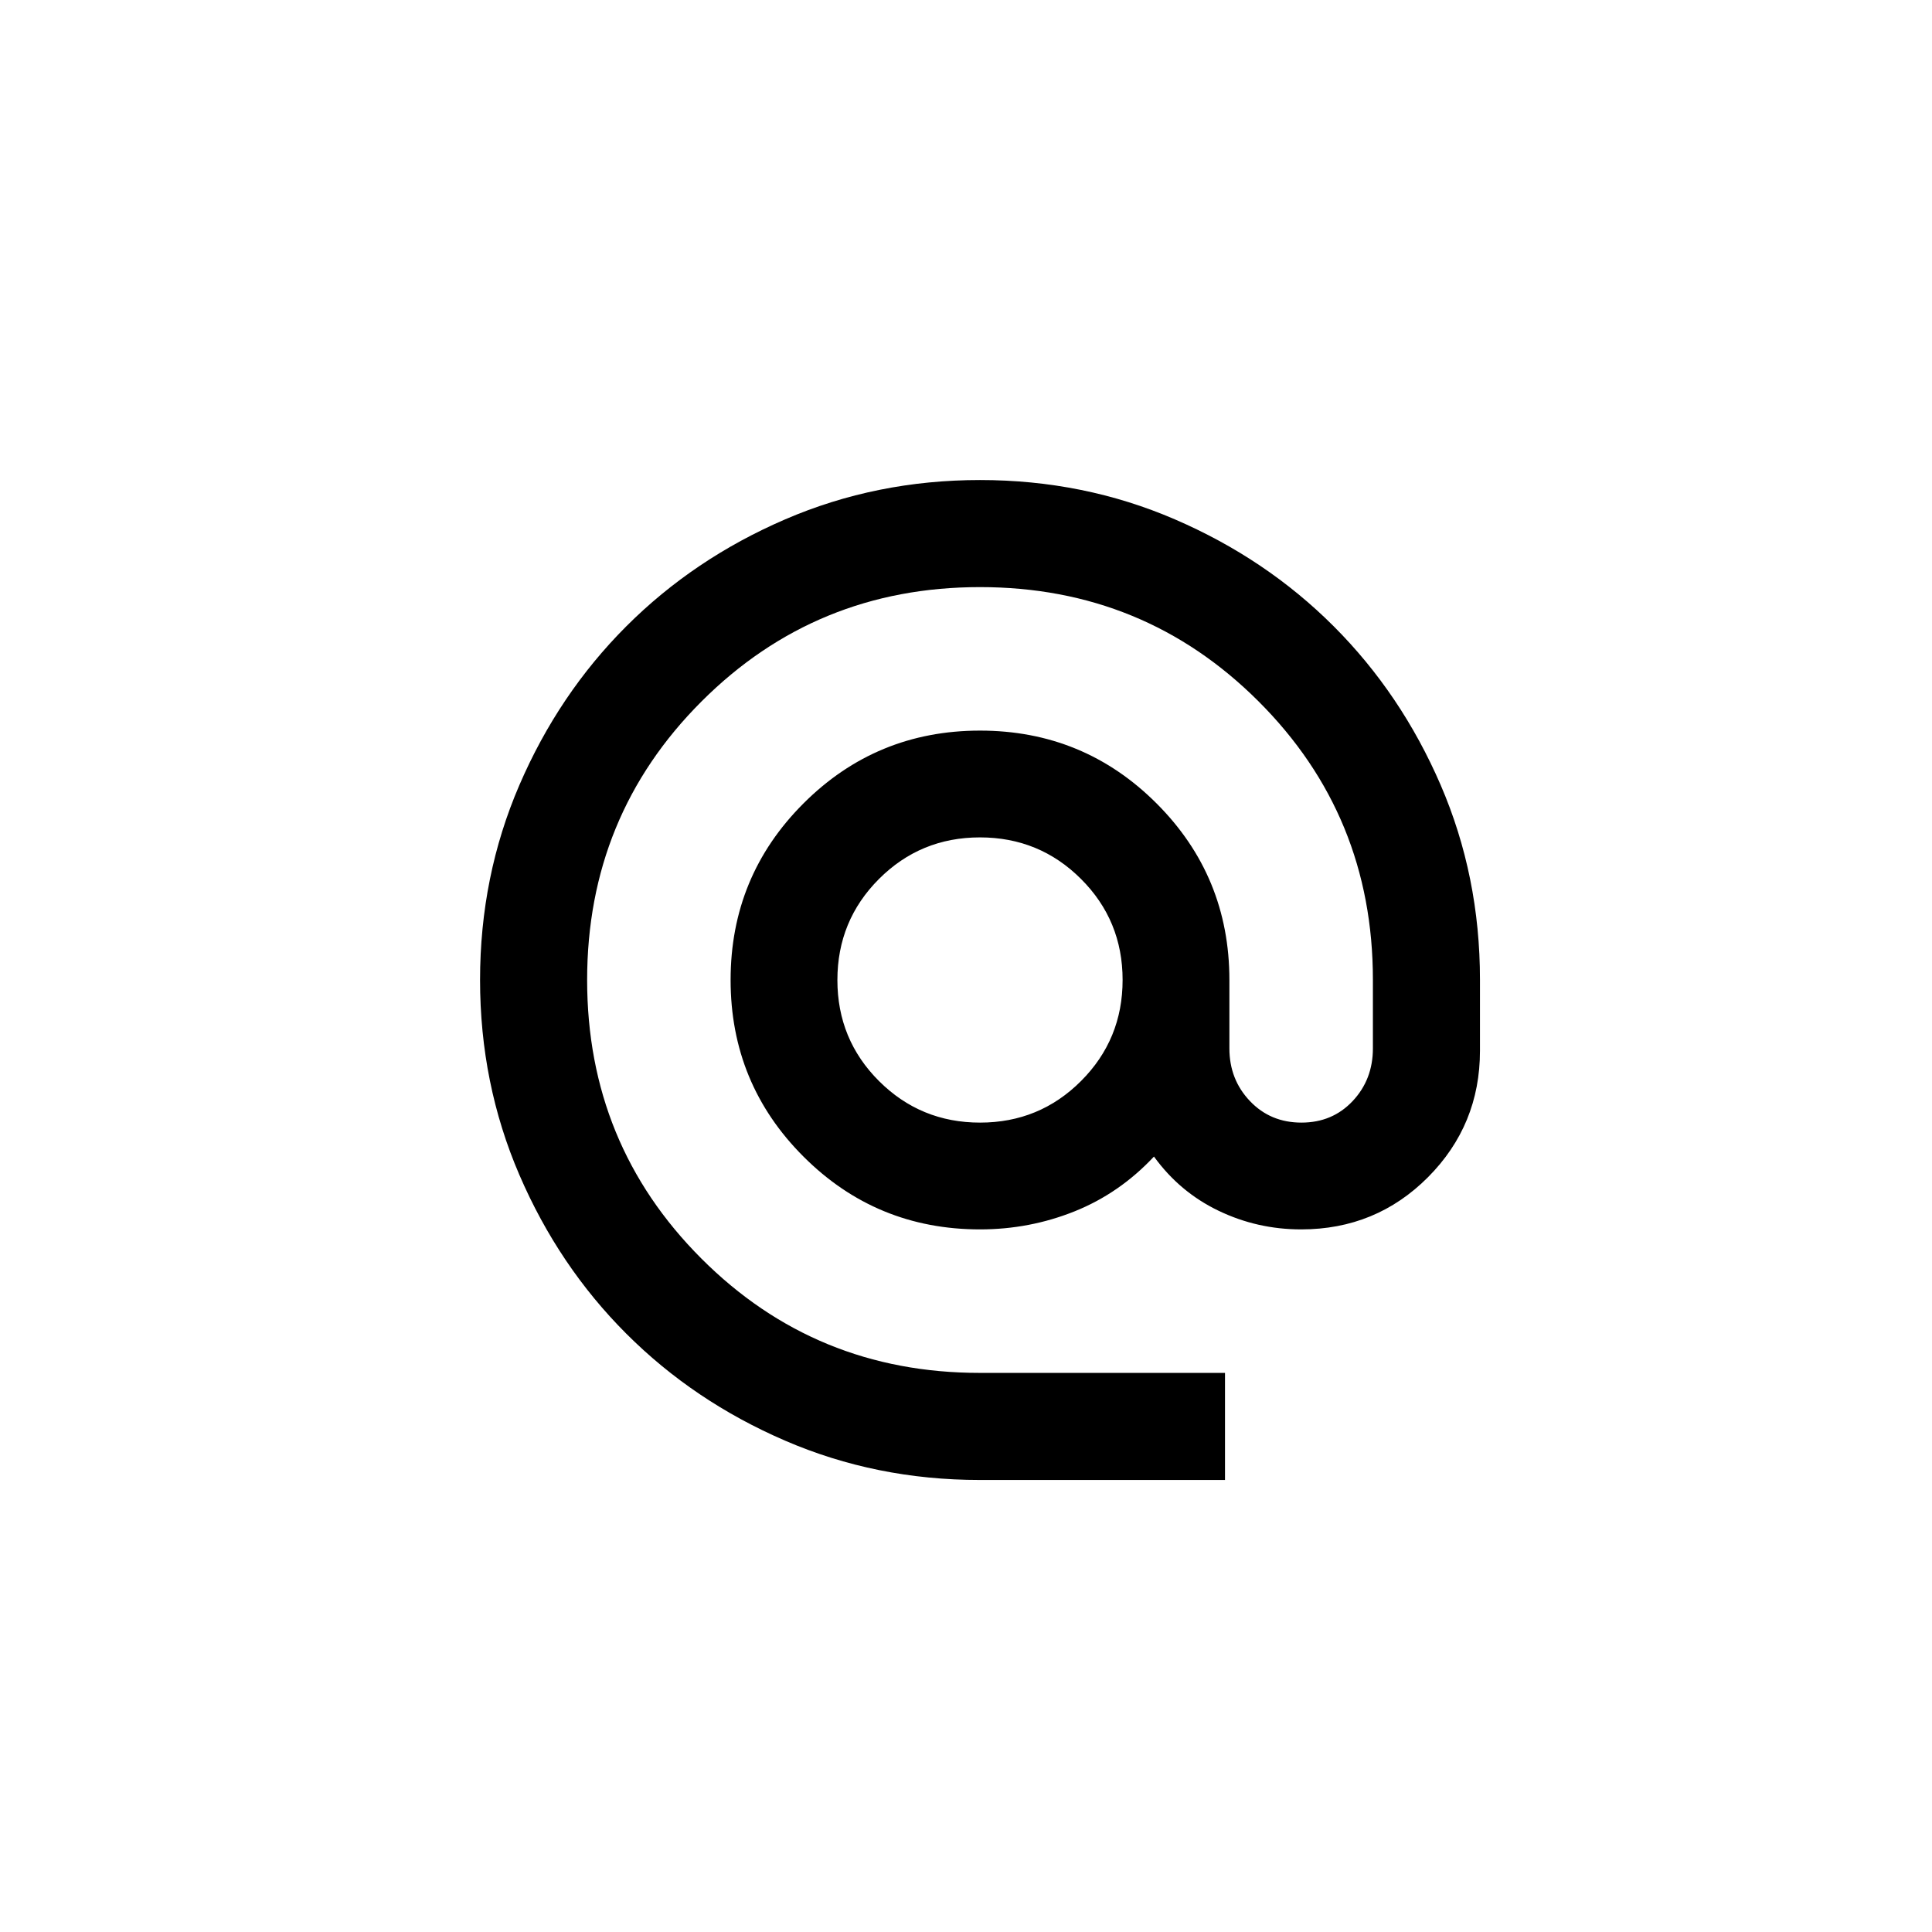<?xml version="1.0" encoding="UTF-8"?> <svg xmlns="http://www.w3.org/2000/svg" width="69" height="69" viewBox="0 0 69 69" fill="none"><rect width="69" height="69" fill="white"></rect><path d="M34.99 52.856C32.523 52.856 30.206 52.388 28.037 51.451C25.867 50.515 23.978 49.242 22.368 47.632C20.758 46.022 19.485 44.132 18.549 41.96C17.613 39.788 17.145 37.468 17.145 34.999C17.145 32.53 17.613 30.21 18.549 28.039C19.485 25.868 20.758 23.978 22.368 22.368C23.978 20.758 25.869 19.485 28.04 18.549C30.212 17.612 32.532 17.144 35.001 17.144C37.47 17.144 39.79 17.612 41.961 18.549C44.132 19.485 46.023 20.758 47.633 22.368C49.242 23.978 50.515 25.867 51.452 28.036C52.388 30.205 52.856 32.523 52.856 34.989V37.527C52.856 39.294 52.237 40.799 51.001 42.042C49.763 43.285 48.253 43.907 46.469 43.907C45.426 43.907 44.442 43.685 43.518 43.24C42.594 42.796 41.825 42.151 41.213 41.306C40.395 42.18 39.45 42.832 38.379 43.262C37.307 43.692 36.181 43.907 35 43.907C32.531 43.907 30.429 43.04 28.695 41.306C26.96 39.571 26.093 37.469 26.093 35C26.093 32.53 26.96 30.428 28.695 28.694C30.429 26.96 32.531 26.093 35 26.093C37.47 26.093 39.572 26.96 41.306 28.694C43.04 30.428 43.907 32.53 43.907 35V37.443C43.907 38.184 44.152 38.811 44.641 39.324C45.129 39.837 45.742 40.093 46.48 40.093C47.217 40.093 47.826 39.837 48.309 39.324C48.791 38.811 49.032 38.184 49.032 37.443V34.989C49.032 31.081 47.67 27.767 44.947 25.048C42.224 22.328 38.909 20.968 35 20.968C31.092 20.968 27.776 22.33 25.053 25.053C22.33 27.776 20.969 31.092 20.969 35C20.969 38.908 22.328 42.224 25.048 44.947C27.767 47.67 31.083 49.032 34.994 49.032H43.75V52.856H34.99ZM35.002 40.093C36.417 40.093 37.62 39.598 38.609 38.607C39.599 37.616 40.093 36.413 40.093 34.998C40.093 33.583 39.598 32.38 38.607 31.391C37.617 30.402 36.414 29.907 34.998 29.907C33.583 29.907 32.381 30.402 31.391 31.393C30.402 32.384 29.907 33.587 29.907 35.002C29.907 36.417 30.402 37.62 31.393 38.609C32.384 39.598 33.587 40.093 35.002 40.093Z" fill="black"></path></svg> 
